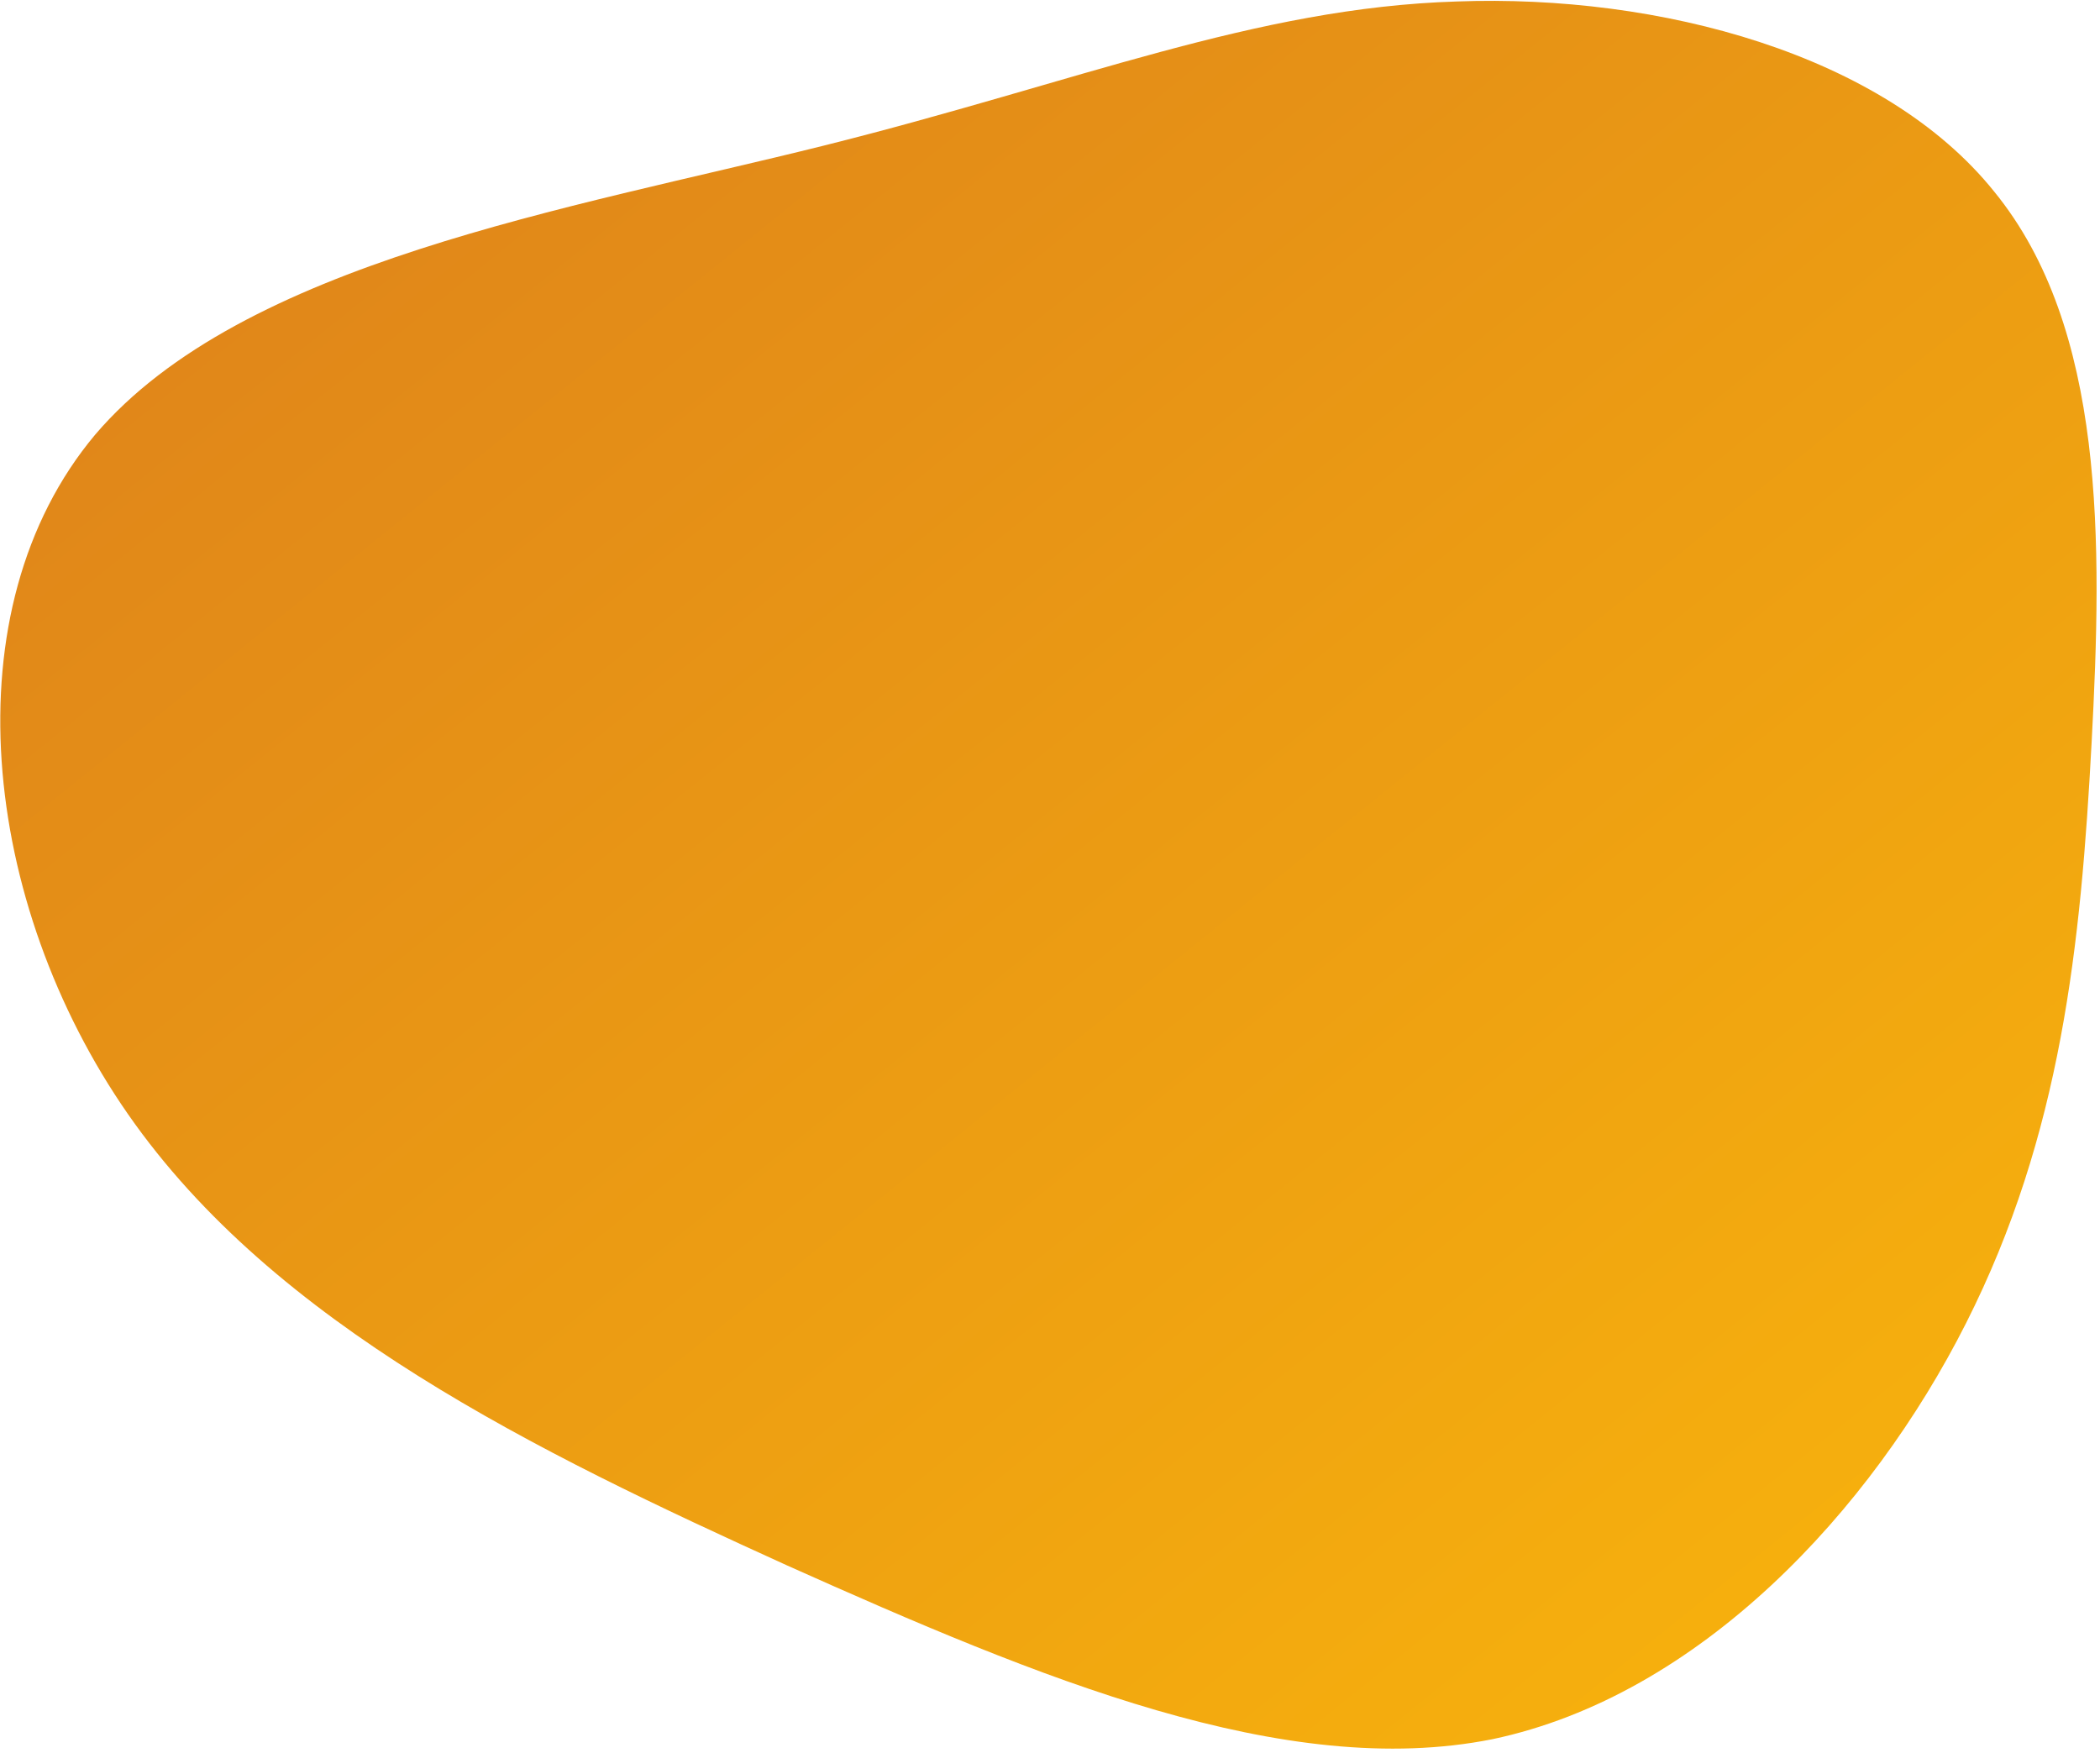 <svg width="526" height="439" viewBox="0 0 526 439" fill="none" xmlns="http://www.w3.org/2000/svg" preserveAspectRatio="none">
<path d="M32.074 279.1C-4.66 226.302 -12.878 152.692 23.822 108.894C60.685 65.62 142.833 52.348 206.358 36.47C269.883 20.591 314.419 1.917 364.911 0.371C415.606 -1.509 471.89 13.548 499.536 48.038C527.385 82.194 526.595 135.781 523.89 186.184C521.186 236.586 516.364 284.138 492.434 331.466C468.706 378.46 425.708 424.707 373.845 435.641C321.818 446.052 260.399 420.437 197.228 392.16C134.26 363.549 68.808 331.898 32.074 279.1Z" fill="url(#paint0_linear_921_7)"/>
<defs>
<linearGradient id="paint0_linear_921_7" x1="96.5" y1="-1.36004e-05" x2="487.5" y2="485" gradientUnits="userSpaceOnUse">
<stop stop-color="#DF841A"/>
<stop offset="1" stop-color="#FAB70B"/>
</linearGradient>
</defs>
</svg>
